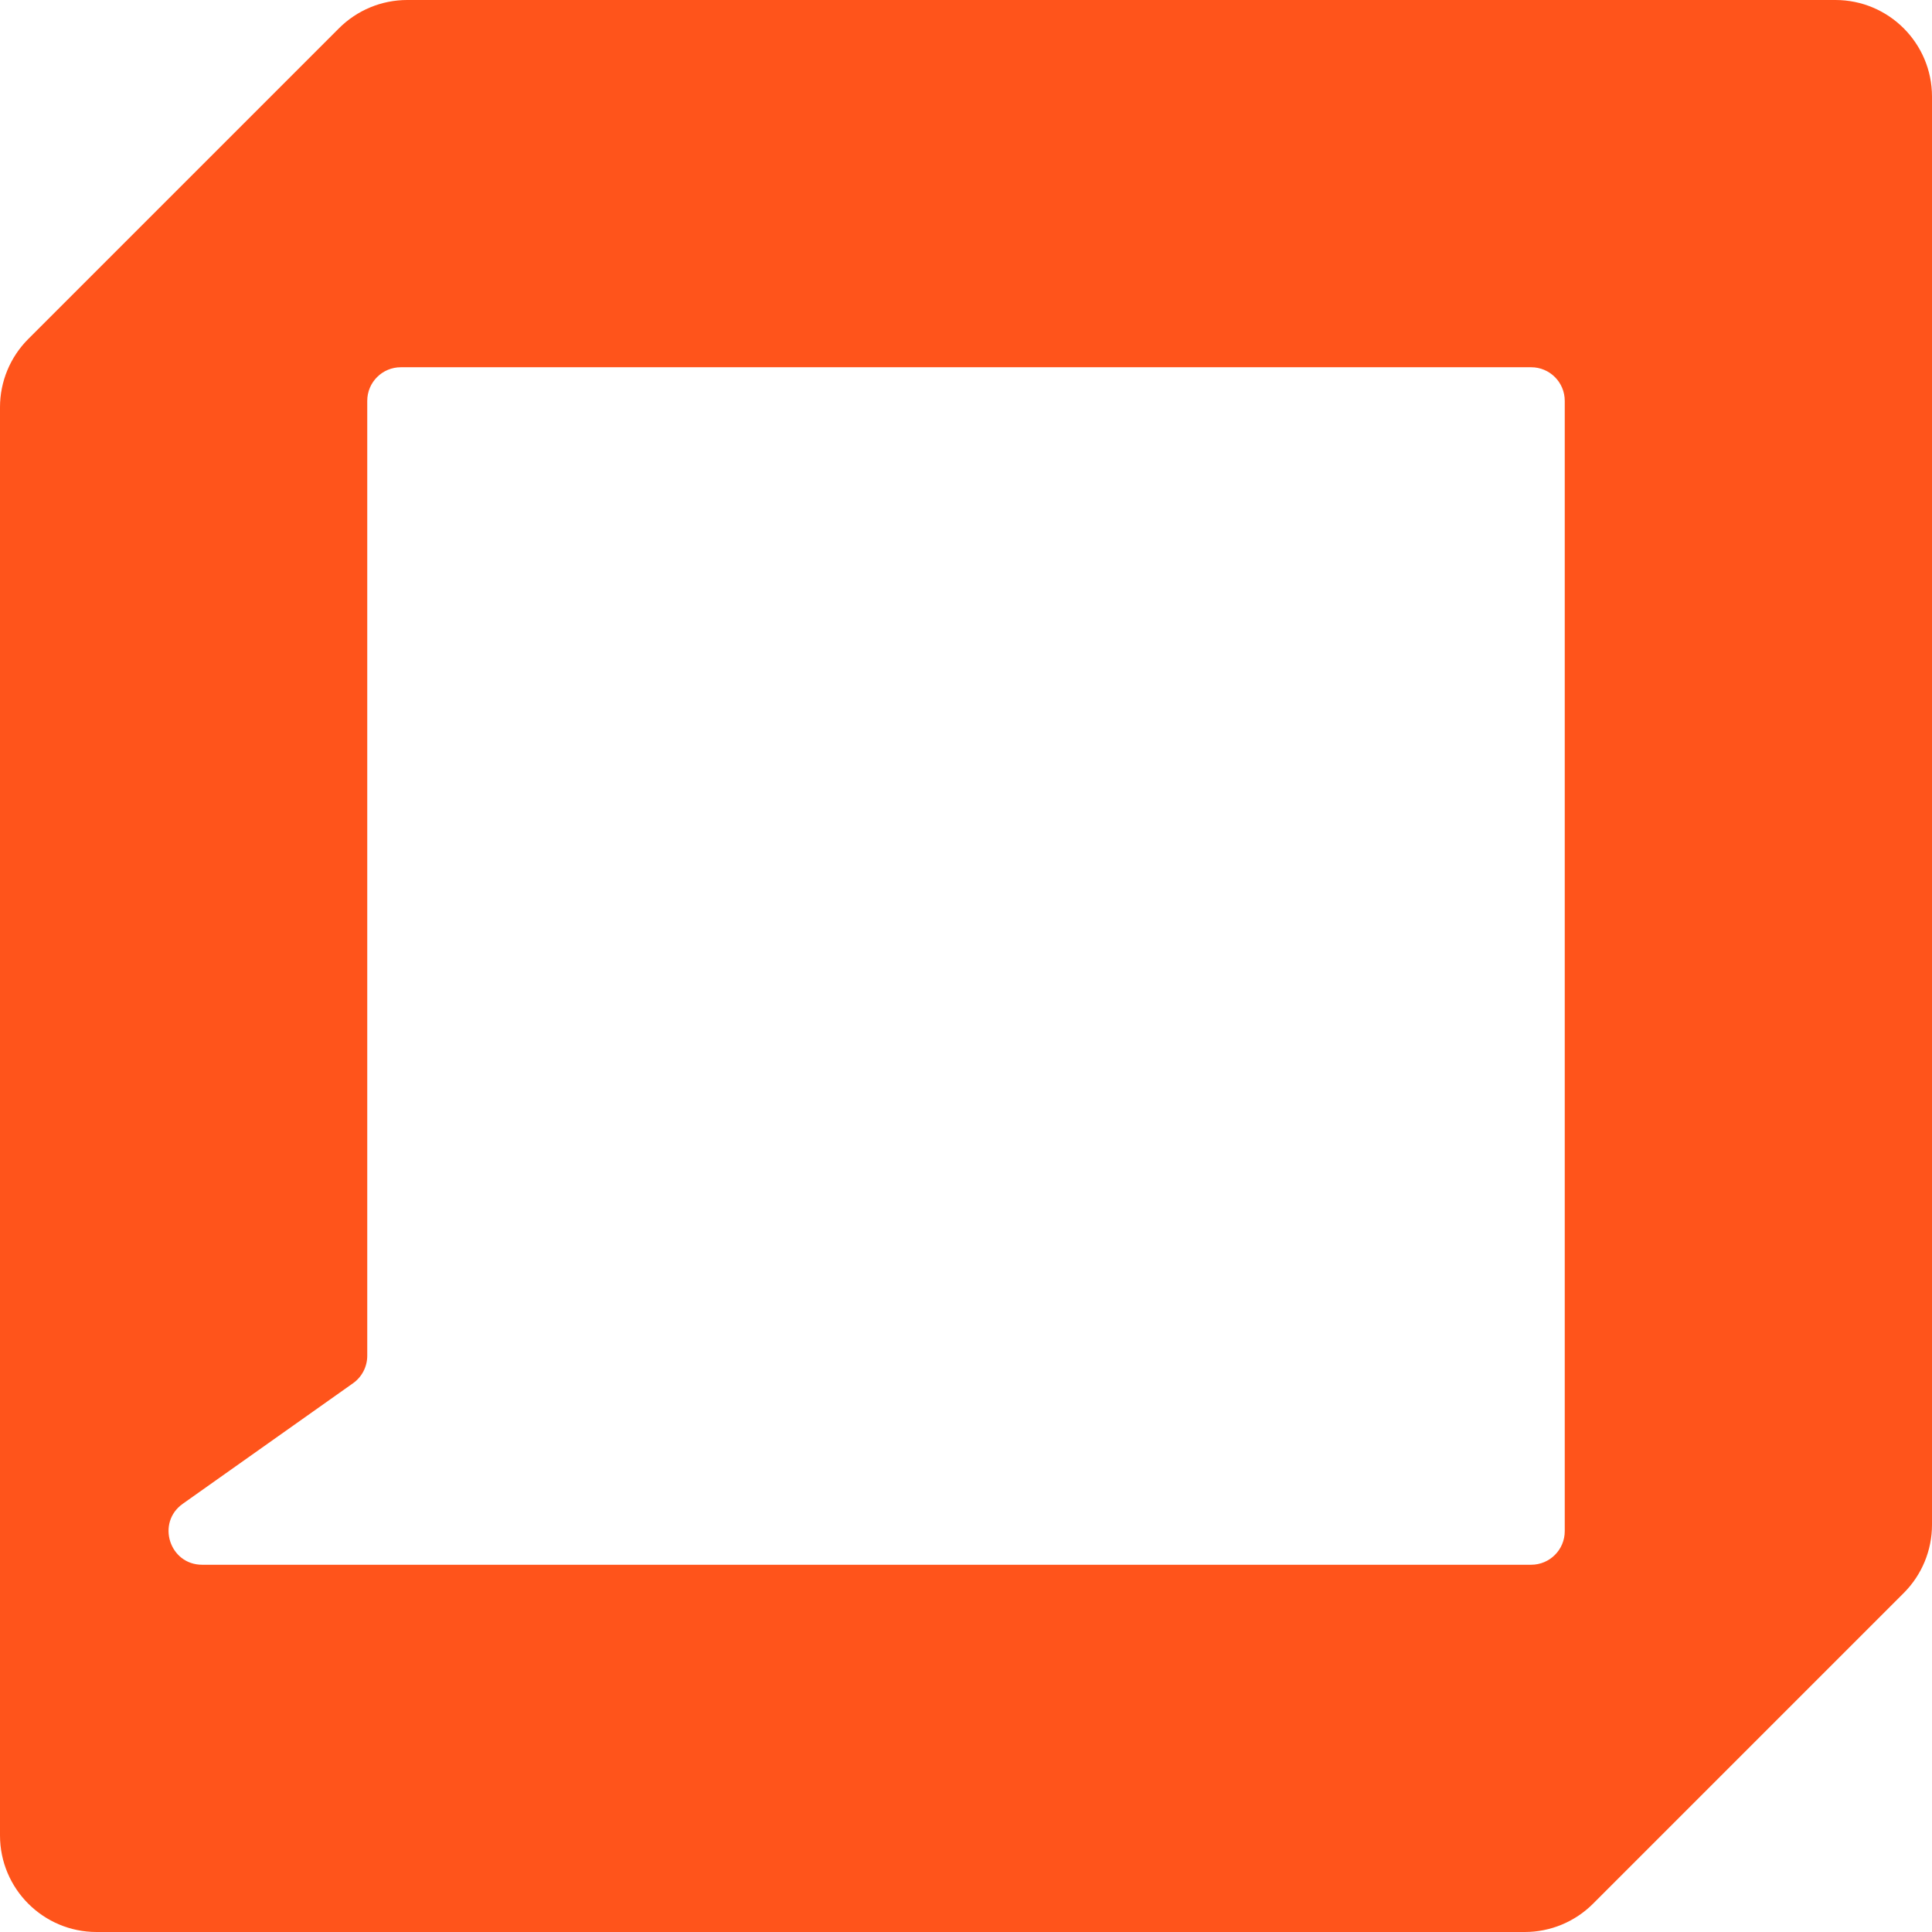 <svg width="23" height="23" viewBox="0 0 23 23" fill="none" xmlns="http://www.w3.org/2000/svg">
<path fill-rule="evenodd" clip-rule="evenodd" d="M18.965 22.663L22.663 18.965C22.879 18.749 23 18.457 23 18.152V1.15C23 0.515 22.485 0 21.85 0H4.848C4.543 0 4.251 0.121 4.035 0.337L0.337 4.035C0.121 4.251 0 4.543 0 4.848V21.85C0 22.485 0.515 23 1.15 23H18.152C18.457 23 18.749 22.879 18.965 22.663ZM4.372 4.772C4.372 4.551 4.551 4.372 4.772 4.372H18.228C18.449 4.372 18.628 4.551 18.628 4.772V18.228C18.628 18.449 18.449 18.628 18.228 18.628H2.407C2.017 18.628 1.858 18.127 2.176 17.902L4.203 16.467C4.309 16.392 4.372 16.27 4.372 16.14V4.772Z" fill="#FF541B"/>
</svg>
